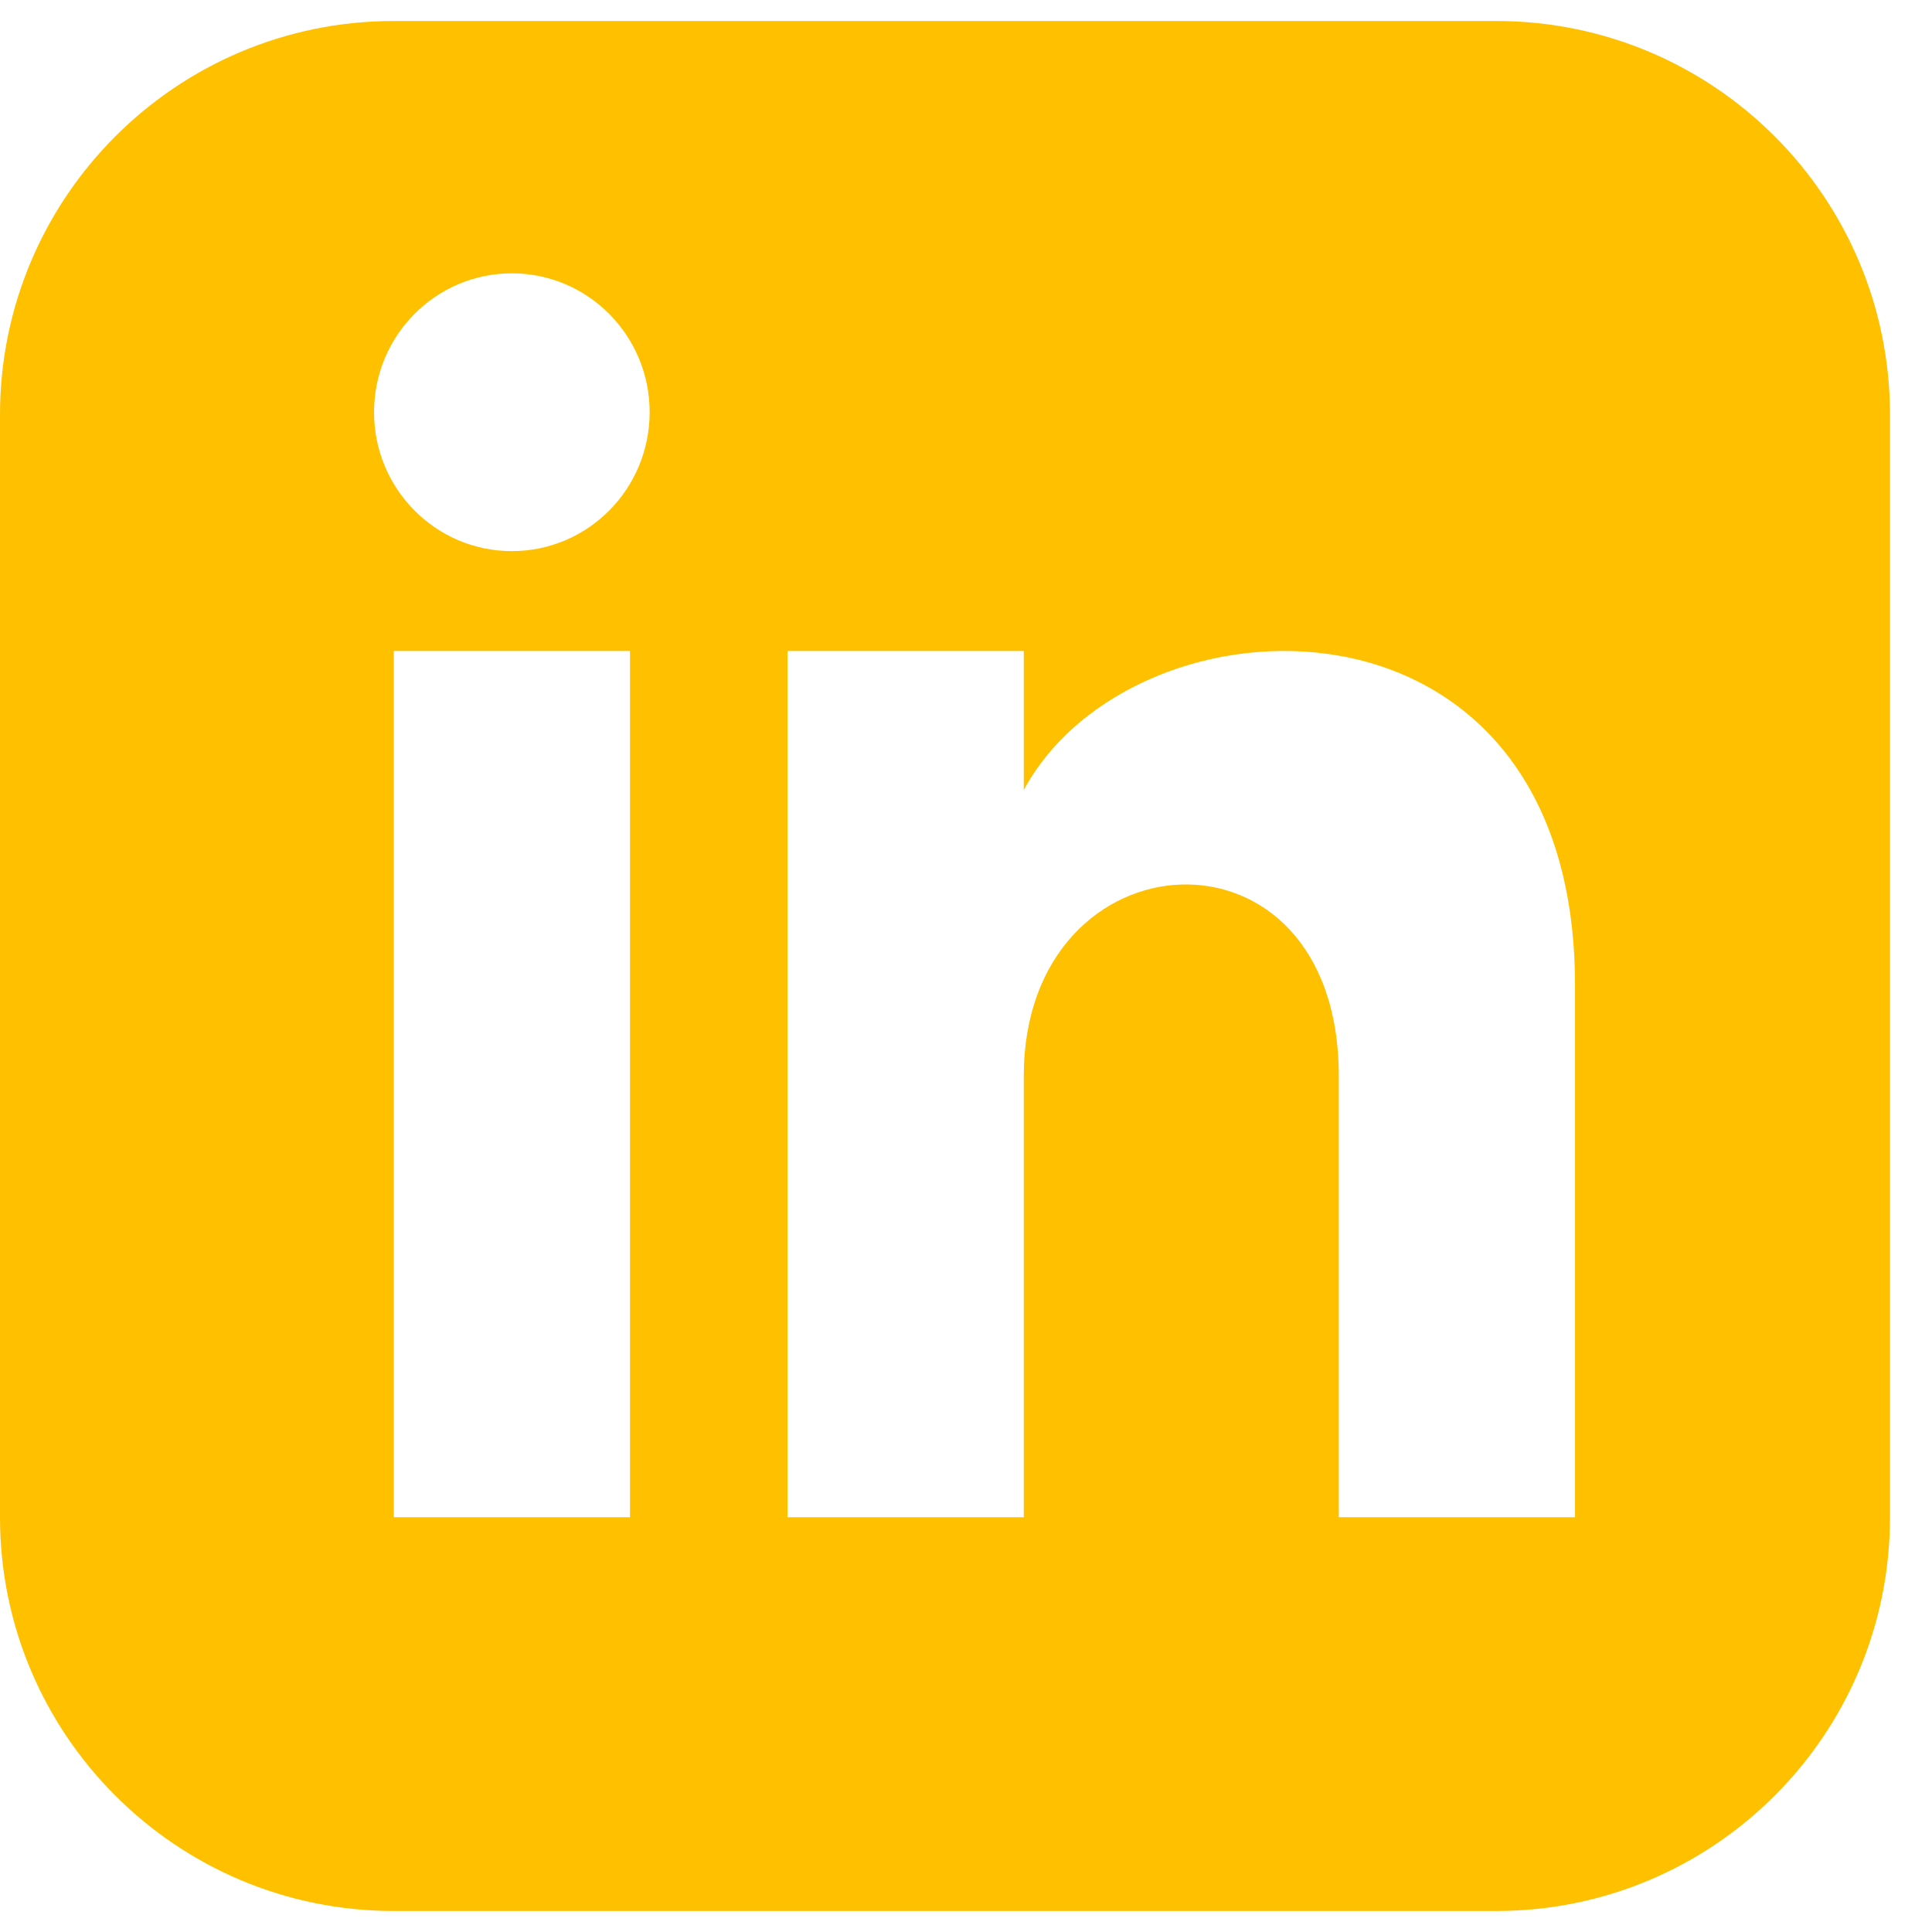 <svg width="23" height="23" viewBox="0 0 23 23" fill="none" xmlns="http://www.w3.org/2000/svg">
<g clip-path="url(#clip0_419_1402)">
<path d="M17.812 0.25H4.688C2.099 0.25 0 2.349 0 4.938V18.062C0 20.651 2.099 22.75 4.688 22.75H17.812C20.402 22.75 22.5 20.651 22.5 18.062V4.938C22.5 2.349 20.402 0.25 17.812 0.25ZM7.5 18.062H4.688V7.75H7.5V18.062ZM6.094 6.561C5.188 6.561 4.453 5.821 4.453 4.907C4.453 3.994 5.188 3.254 6.094 3.254C6.999 3.254 7.734 3.994 7.734 4.907C7.734 5.821 7 6.561 6.094 6.561ZM18.75 18.062H15.938V12.809C15.938 9.651 12.188 9.89 12.188 12.809V18.062H9.375V7.75H12.188V9.405C13.496 6.98 18.75 6.801 18.75 11.726V18.062Z" fill="#FFC000"/>
</g>
<defs>
<clipPath id="clip0_419_1402">
<rect width="22.5" height="22.5" fill="white" transform="translate(0 0.25)"/>
</clipPath>
</defs>
</svg>
